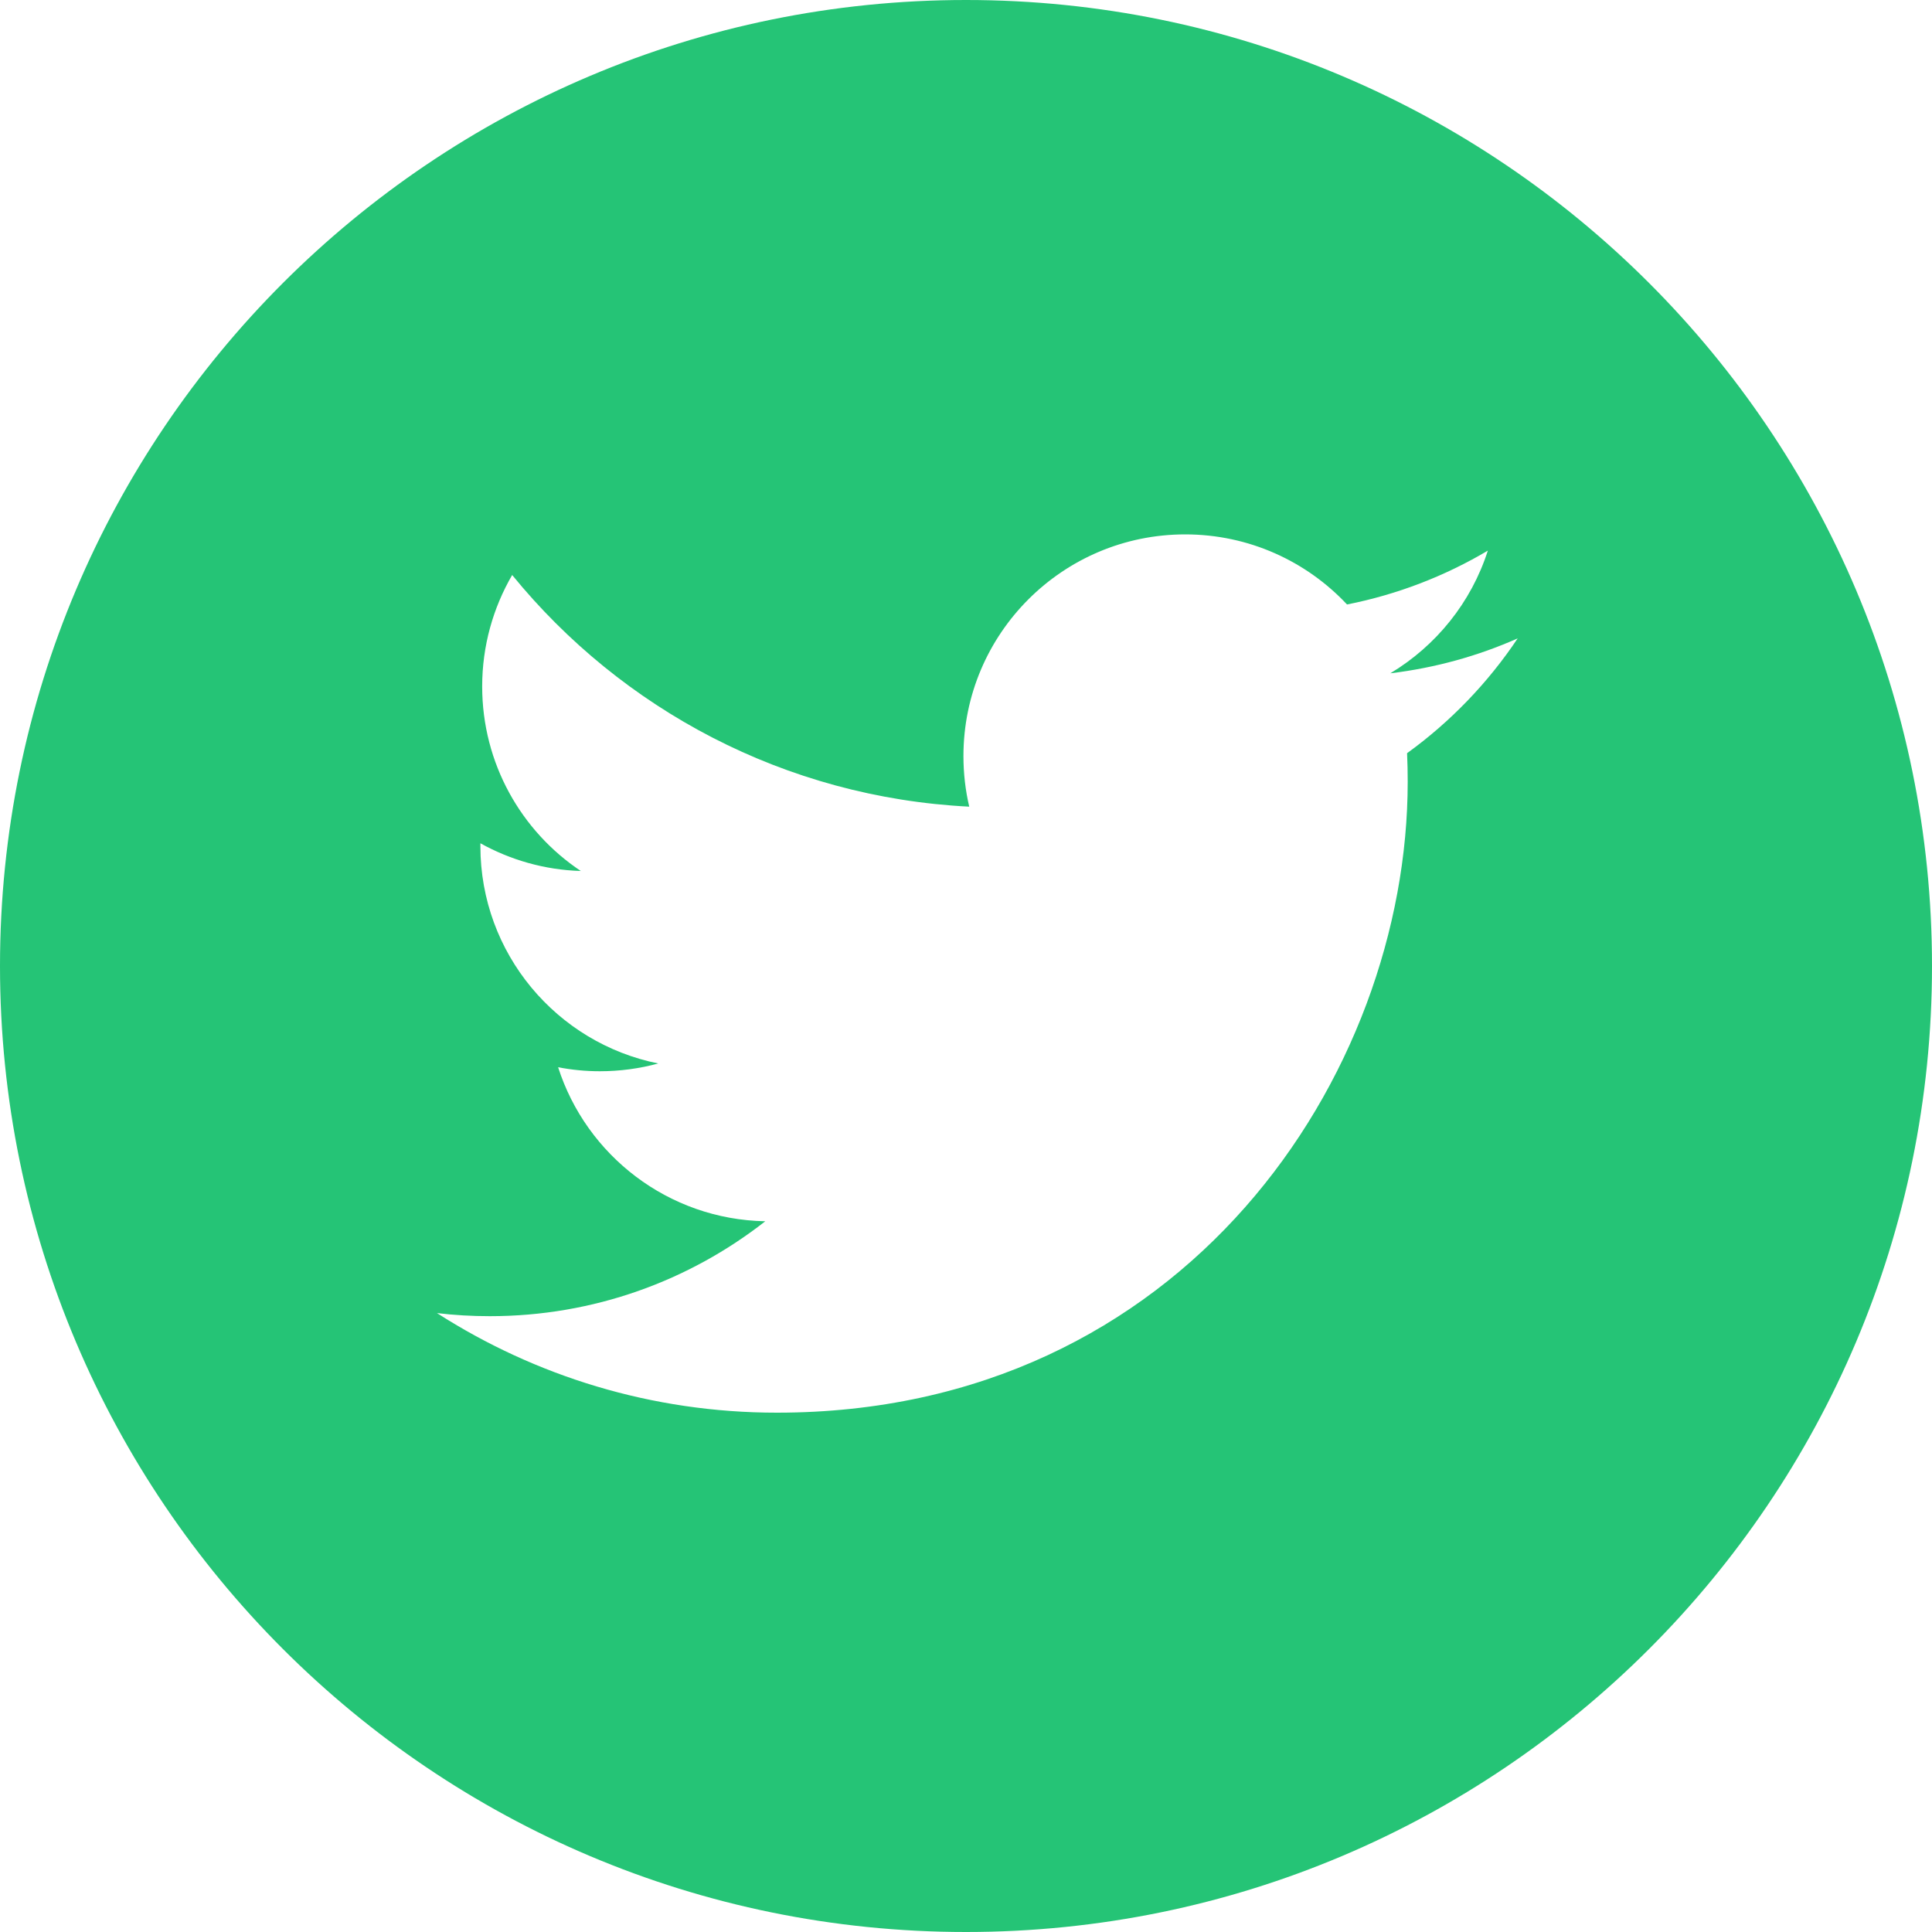 <?xml version="1.0" encoding="UTF-8"?>
<svg width="40px" height="40px" viewBox="0 0 40 40" version="1.1" xmlns="http://www.w3.org/2000/svg" xmlns:xlink="http://www.w3.org/1999/xlink">
    <!-- Generator: Sketch 55.2 (78181) - https://sketchapp.com -->
    <title>twitter</title>
    <desc>Created with Sketch.</desc>
    <g id="Layouts" stroke="none" stroke-width="1" fill="none" fill-rule="evenodd">
        <g id="hello-web-08.2-quote-results" transform="translate(-224, -3712)" fill="#25C476">
            <g id="footer" transform="translate(160, 3501)">
                <g id="twitter" transform="translate(64, 211)">
                    <g id="Shape">
                        <path d="M20,0 C8.956,0 0,8.956 0,20 C0,31.044 8.956,40 20,40 C31.044,40 40,31.044 40,20 C40,8.956 31.044,0 20,0 Z M29.132,15.594 C29.141,15.791 29.145,15.988 29.145,16.187 C29.145,22.253 24.528,29.248 16.084,29.248 L16.084,29.248 L16.084,29.248 C13.491,29.248 11.079,28.488 9.047,27.186 C9.406,27.229 9.772,27.25 10.142,27.25 C12.293,27.25 14.272,26.516 15.844,25.285 C13.834,25.247 12.14,23.92 11.555,22.096 C11.835,22.15 12.123,22.179 12.418,22.179 C12.837,22.179 13.243,22.123 13.629,22.018 C11.528,21.597 9.946,19.741 9.946,17.518 C9.946,17.497 9.946,17.478 9.946,17.459 C10.565,17.803 11.272,18.01 12.025,18.033 C10.793,17.211 9.983,15.805 9.983,14.212 C9.983,13.371 10.21,12.583 10.604,11.905 C12.868,14.682 16.251,16.509 20.067,16.701 C19.988,16.365 19.947,16.014 19.947,15.654 C19.947,13.12 22.003,11.064 24.538,11.064 C25.859,11.064 27.051,11.622 27.889,12.515 C28.935,12.308 29.917,11.926 30.804,11.4 C30.461,12.472 29.733,13.371 28.785,13.94 C29.714,13.828 30.599,13.582 31.422,13.217 C30.807,14.137 30.028,14.946 29.132,15.594 Z" fill-rule="nonzero"></path>
                    </g>
                </g>
            </g>
        </g>
    </g>
</svg>